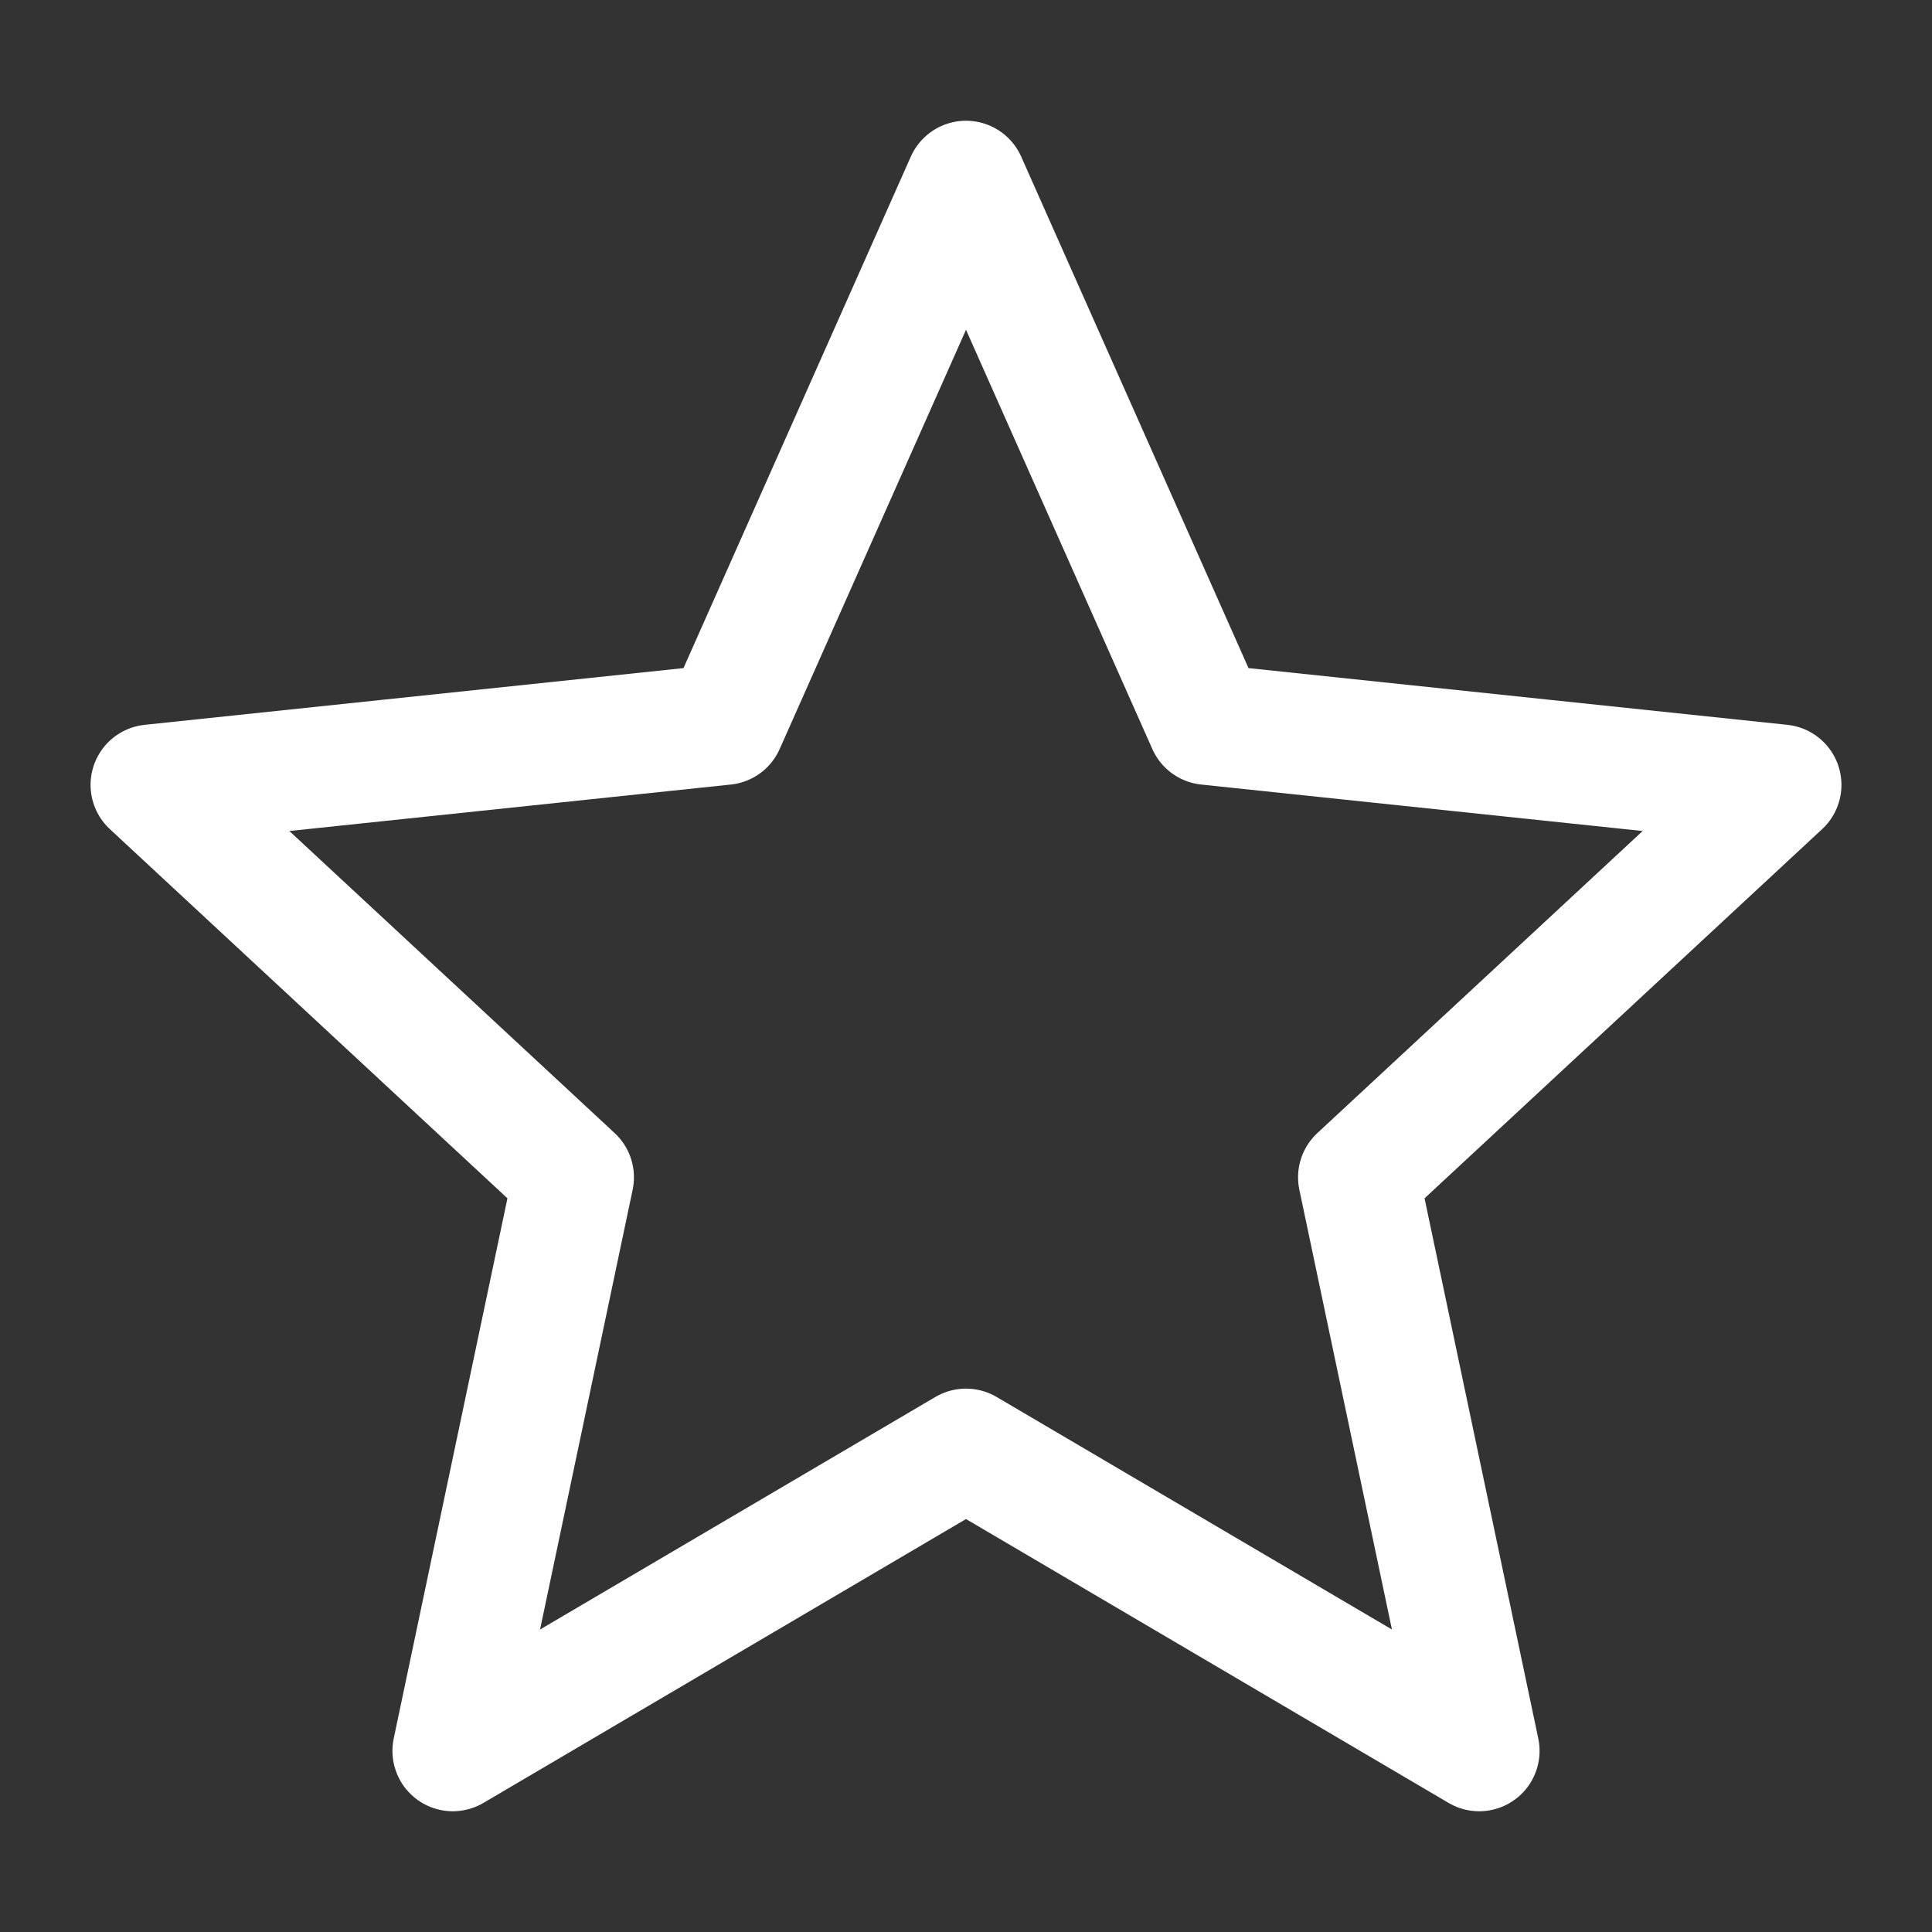 <svg width="40" height="40" viewBox="0 0 40 40" fill="none" xmlns="http://www.w3.org/2000/svg">
<rect x="0" y="0" width="40" height="40" fill="#333333" stroke="none"/>
<path d="M20 30L9.375 36.25L11.875 24.375L3.125 16.25L15 15L20 3.75L25 15L36.875 16.25L28.125 24.375L30.625 36.25L20 30Z" stroke="white" stroke-width="2.5" stroke-miterlimit="10" stroke-linecap="round" stroke-linejoin="round"/>
</svg>
